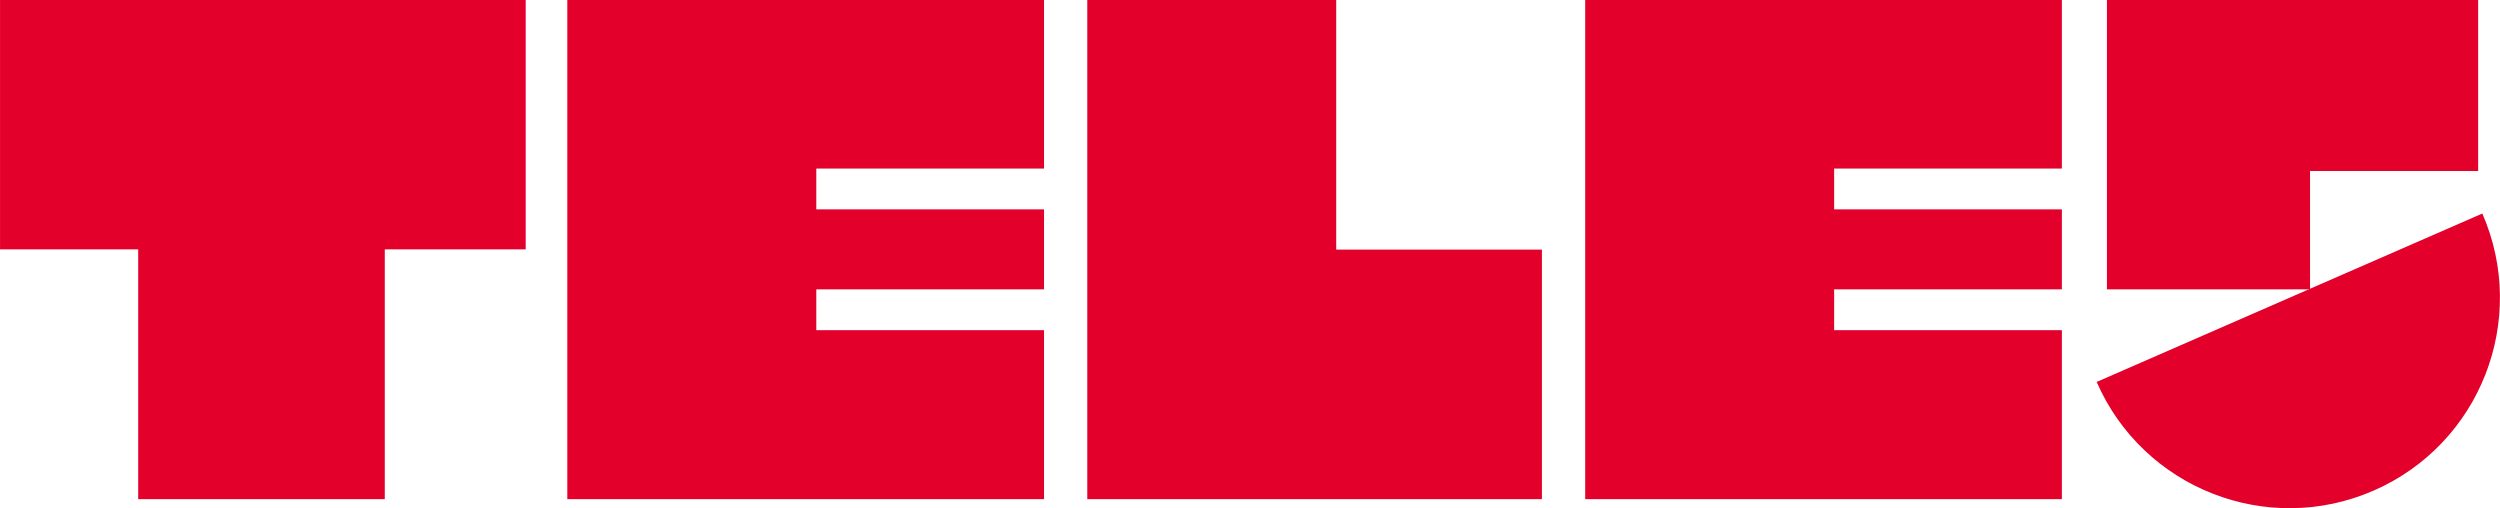 <svg width="600" height="121.98" version="1.1" viewBox="0 0 158.75 32.275" xmlns="http://www.w3.org/2000/svg">
 <g transform="translate(-123.98 -107.75)" fill="#e3002b">
  <polygon transform="matrix(.311 0 0 .311 123.98 107.75)" points="107.33 0 0 0 0 50.917 28.208 50.917 28.208 101.92 78.558 101.92 78.558 50.917 107.33 50.917"/>
  <polygon transform="matrix(.311 0 0 .311 123.98 107.75)" points="213.17 59.083 166.67 59.083 166.67 67.417 213.17 67.417 213.17 101.92 115.83 101.92 115.83 0 213.17 0 213.17 34.417 166.67 34.417 166.67 42.75 213.17 42.75"/>
  <polygon transform="matrix(.311 0 0 .311 123.98 107.75)" points="421 59.083 374.5 59.083 374.5 67.417 421 67.417 421 101.92 323.67 101.92 323.67 0 421 0 421 34.417 374.5 34.417 374.5 42.75 421 42.75"/>
  <polygon transform="matrix(.311 0 0 .311 123.98 107.75)" points="272.83 0 272.83 50.966 314.83 50.966 314.83 101.92 222 101.92 222 0"/>
  <polygon transform="matrix(.311 0 0 .311 123.98 107.75)" points="506 34.917 471.67 34.917 471.67 59.083 430.2 59.083 430.2 0 506 0"/>
  <path d="m281.61 121.31c2.953 6.763-0.136 14.639-6.898 17.592-6.763 2.953-14.639-0.135-17.592-6.898z"/>
 </g>
</svg>
